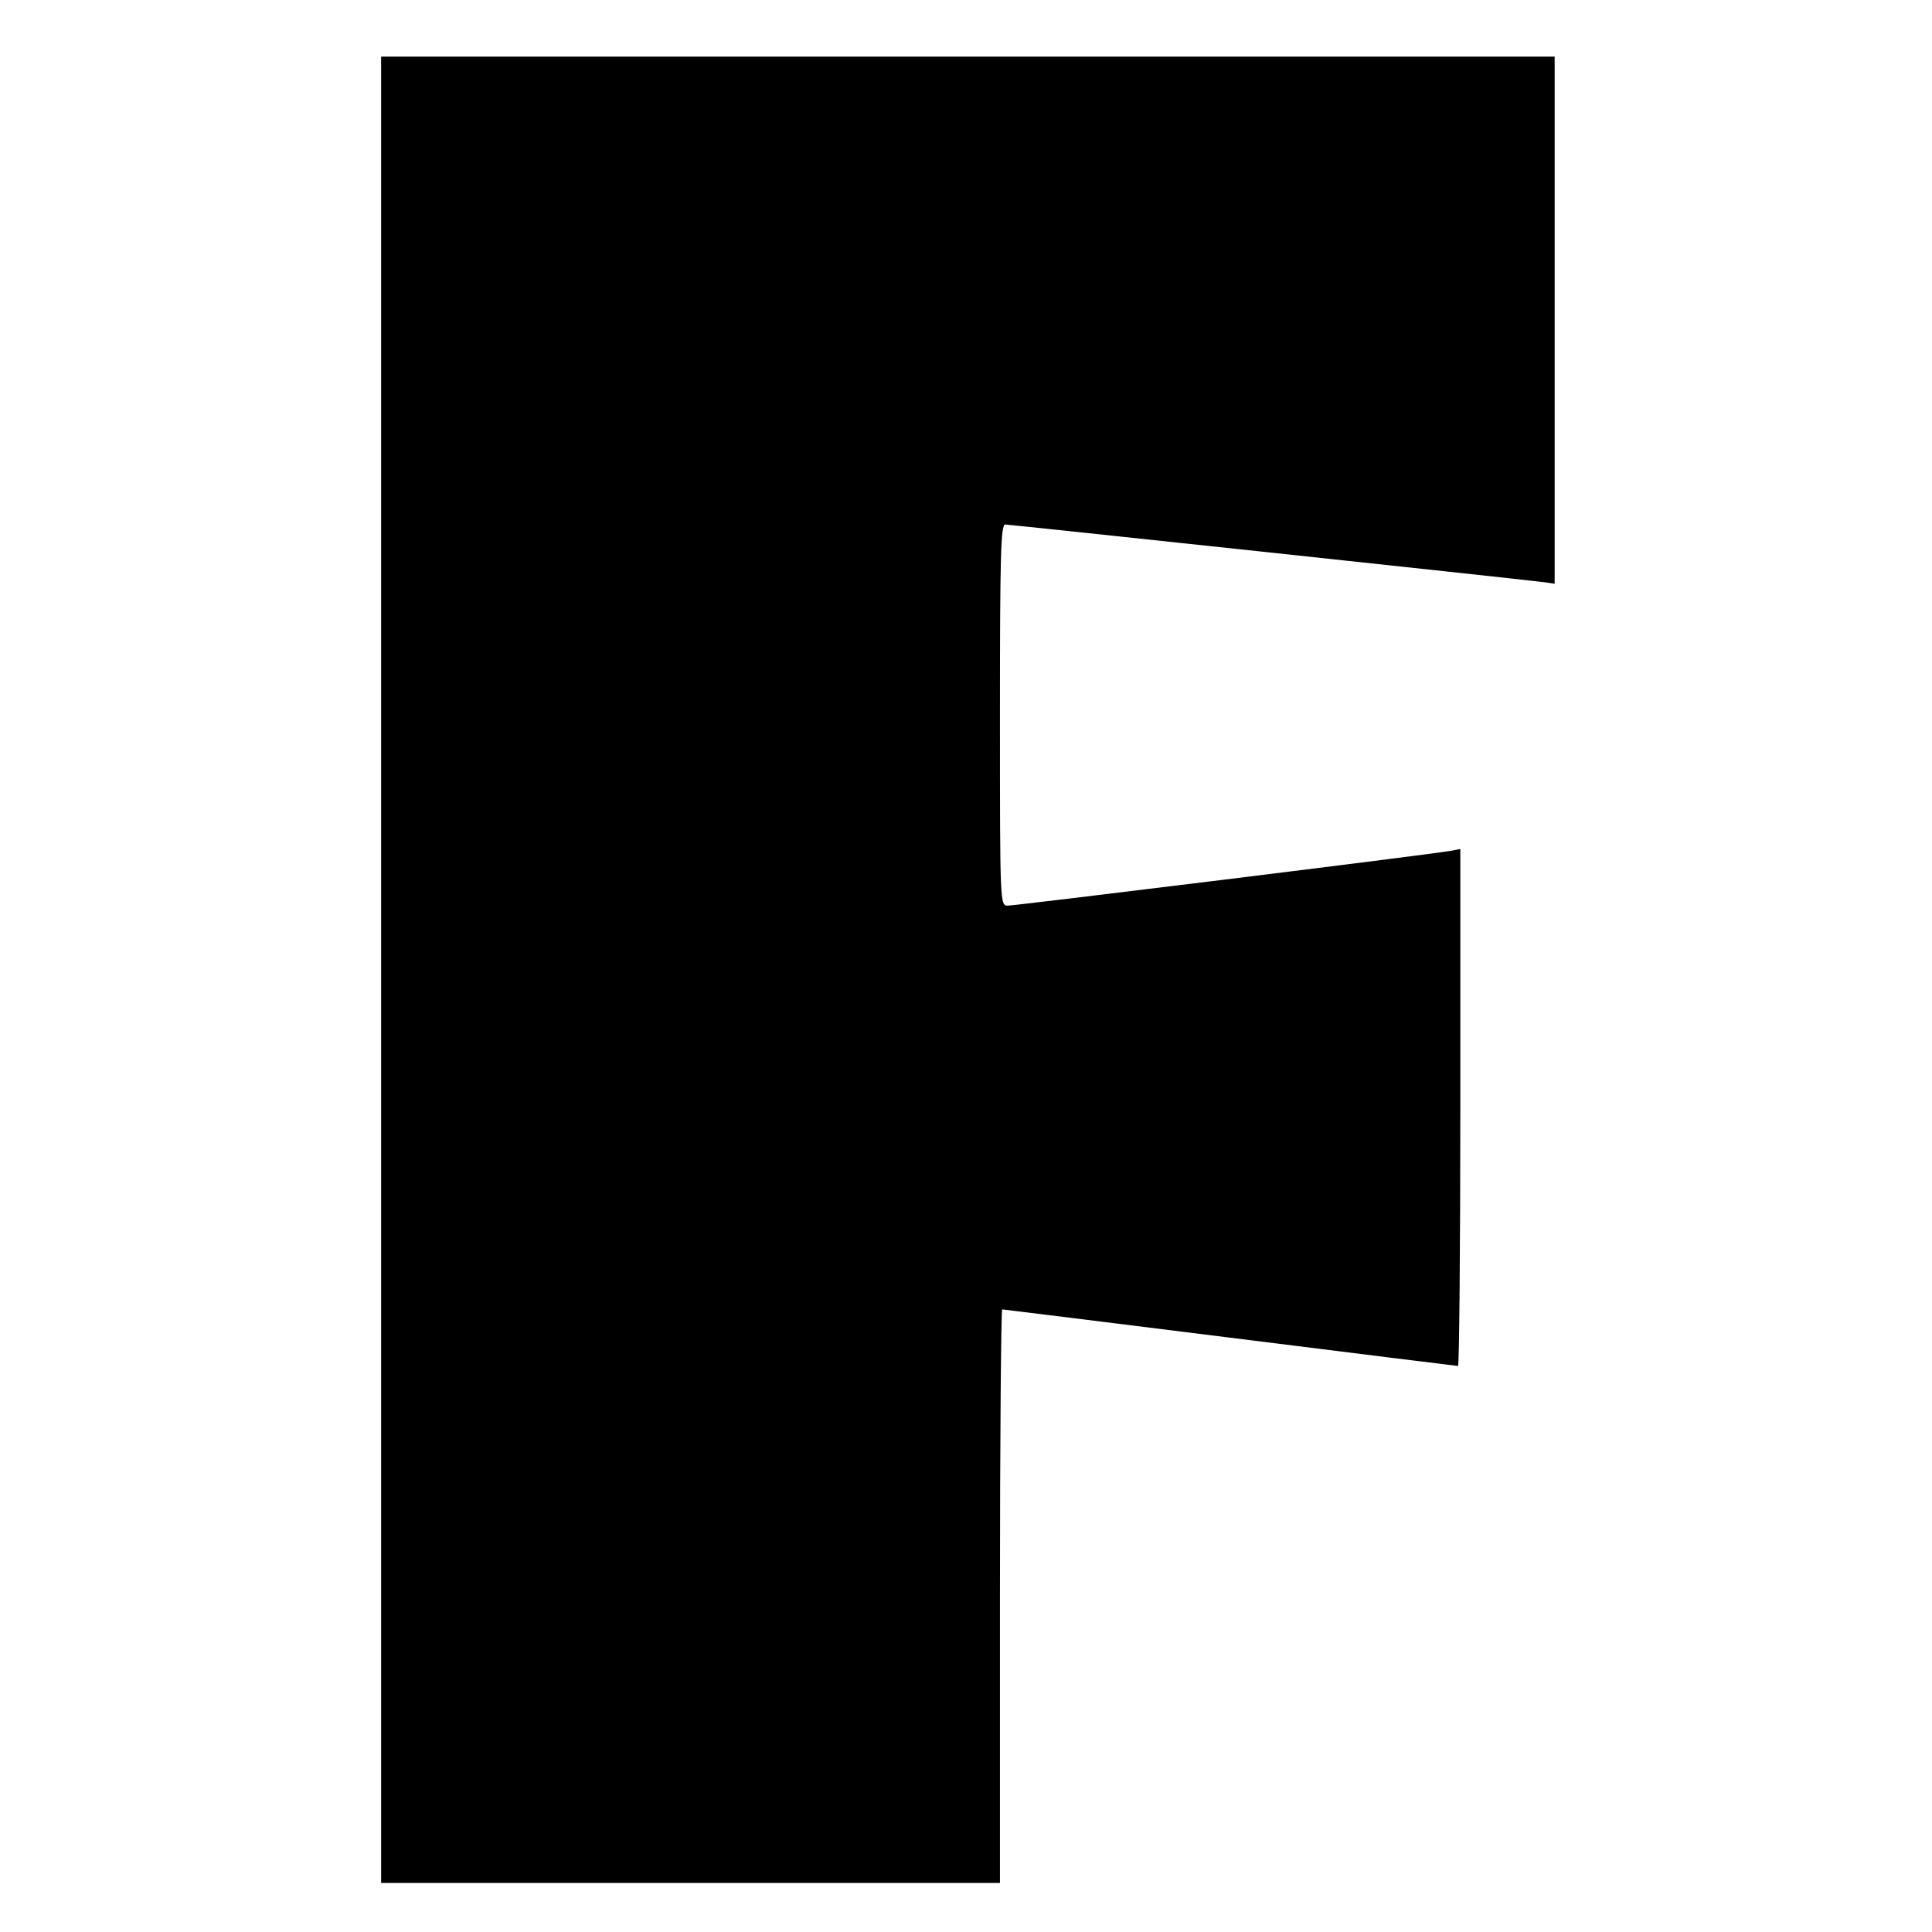 <?xml version="1.0" standalone="no"?>
<!DOCTYPE svg PUBLIC "-//W3C//DTD SVG 20010904//EN"
 "http://www.w3.org/TR/2001/REC-SVG-20010904/DTD/svg10.dtd">
<svg version="1.0" xmlns="http://www.w3.org/2000/svg"
 width="512pt" height="512pt" viewBox="0 0 512 512"
 preserveAspectRatio="xMidYMid meet">
<g transform="translate(0,512) scale(0.1,-0.1)"
fill="#000000" stroke="none">
<path d="M1010 2550 l0 -2420 820 0 820 0 0 760 c0 418 3 760 6 760 3 0 275
-34 604 -75 329 -41 601 -75 604 -75 3 0 6 308 6 685 l0 685 -27 -5 c-48 -9
-1151 -145 -1172 -145 -21 0 -21 2 -21 505 0 418 2 505 14 505 11 0 1358 -144
1429 -153 l27 -4 0 699 0 698 -1555 0 -1555 0 0 -2420z"/>
</g>
</svg>
